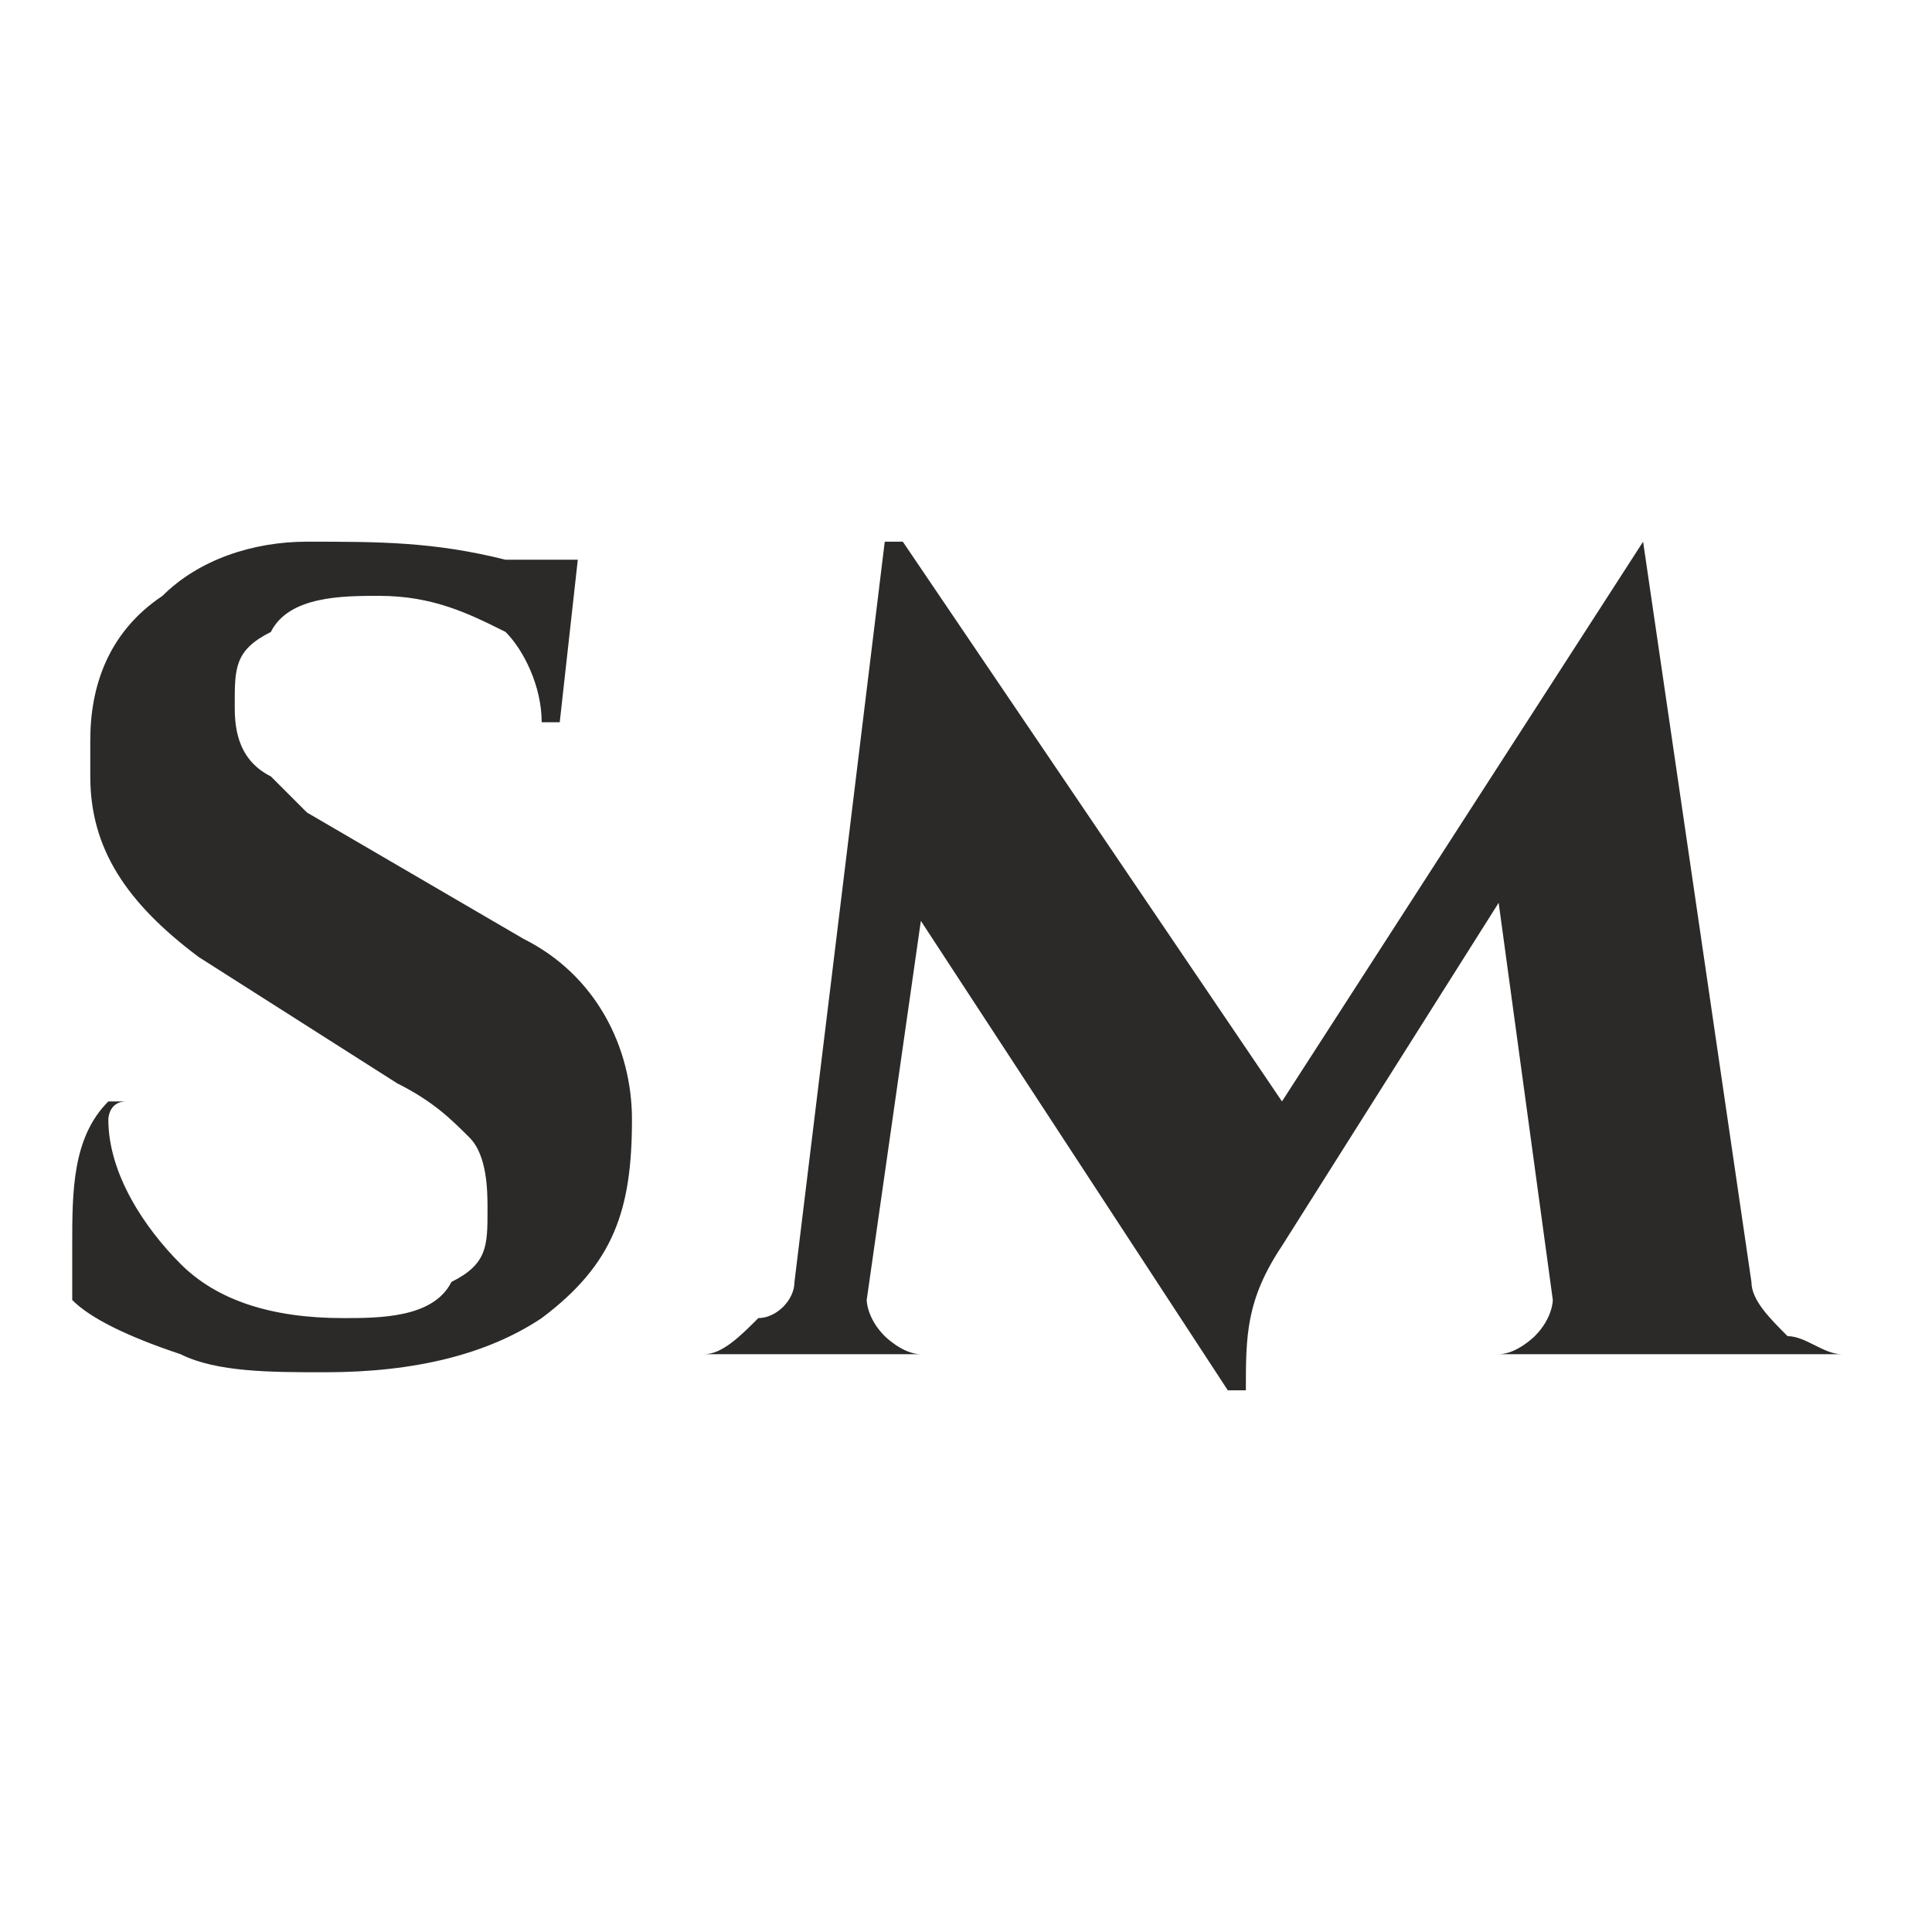 <?xml version="1.0" encoding="UTF-8"?>
<!DOCTYPE svg PUBLIC "-//W3C//DTD SVG 1.1//EN" "http://www.w3.org/Graphics/SVG/1.1/DTD/svg11.dtd">
<!-- Creator: CorelDRAW X7 -->
<svg xmlns="http://www.w3.org/2000/svg" xml:space="preserve" width="0.107in" height="0.107in" version="1.1" style="shape-rendering:geometricPrecision; text-rendering:geometricPrecision; image-rendering:optimizeQuality; fill-rule:evenodd; clip-rule:evenodd"
viewBox="0 0 107 107"
 xmlns:xlink="http://www.w3.org/1999/xlink"
 zoomAndPan="magnify">
 <defs>
  <style type="text/css">
   <![CDATA[
    .fil0 {fill:#2B2A29;fill-rule:nonzero}
   ]]>
  </style>
 </defs>
 <g id="Layer_x0020_1">
  <path class="fil0" d="M4 69c0,-3 0,-6 2,-8l1 0c-1,0 -1,1 -1,1 0,3 2,6 4,8 2,2 5,3 9,3 2,0 5,0 6,-2 2,-1 2,-2 2,-4 0,-1 0,-3 -1,-4 -1,-1 -2,-2 -4,-3l-11 -7c-4,-3 -6,-6 -6,-10 0,-1 0,-1 0,-2 0,-3 1,-6 4,-8 2,-2 5,-3 8,-3 4,0 7,0 11,1l4 0 -1 9 -1 0c0,-2 -1,-4 -2,-5 -2,-1 -4,-2 -7,-2 -2,0 -5,0 -6,2 -2,1 -2,2 -2,4 0,1 0,3 2,4 0,0 1,1 2,2l12 7c4,2 6,6 6,10 0,5 -1,8 -5,11 -3,2 -7,3 -12,3 -3,0 -6,0 -8,-1 -3,-1 -5,-2 -6,-3 0,-1 0,-2 0,-3zm98 6l1 0 0 0 -21 0 0 0 1 0c1,0 2,-1 2,-1 1,-1 1,-2 1,-2l-3 -22 -12 19c-2,3 -2,5 -2,8l-1 0 -17 -26 -3 21c0,0 0,1 1,2 0,0 1,1 2,1l1 0 0 0 -14 0 0 0 1 0c1,0 2,-1 3,-2 1,0 2,-1 2,-2l5 -41 1 0 21 31 20 -31 0 0 6 41c0,1 1,2 2,3 1,0 2,1 3,1z"/>
 </g>
</svg>
